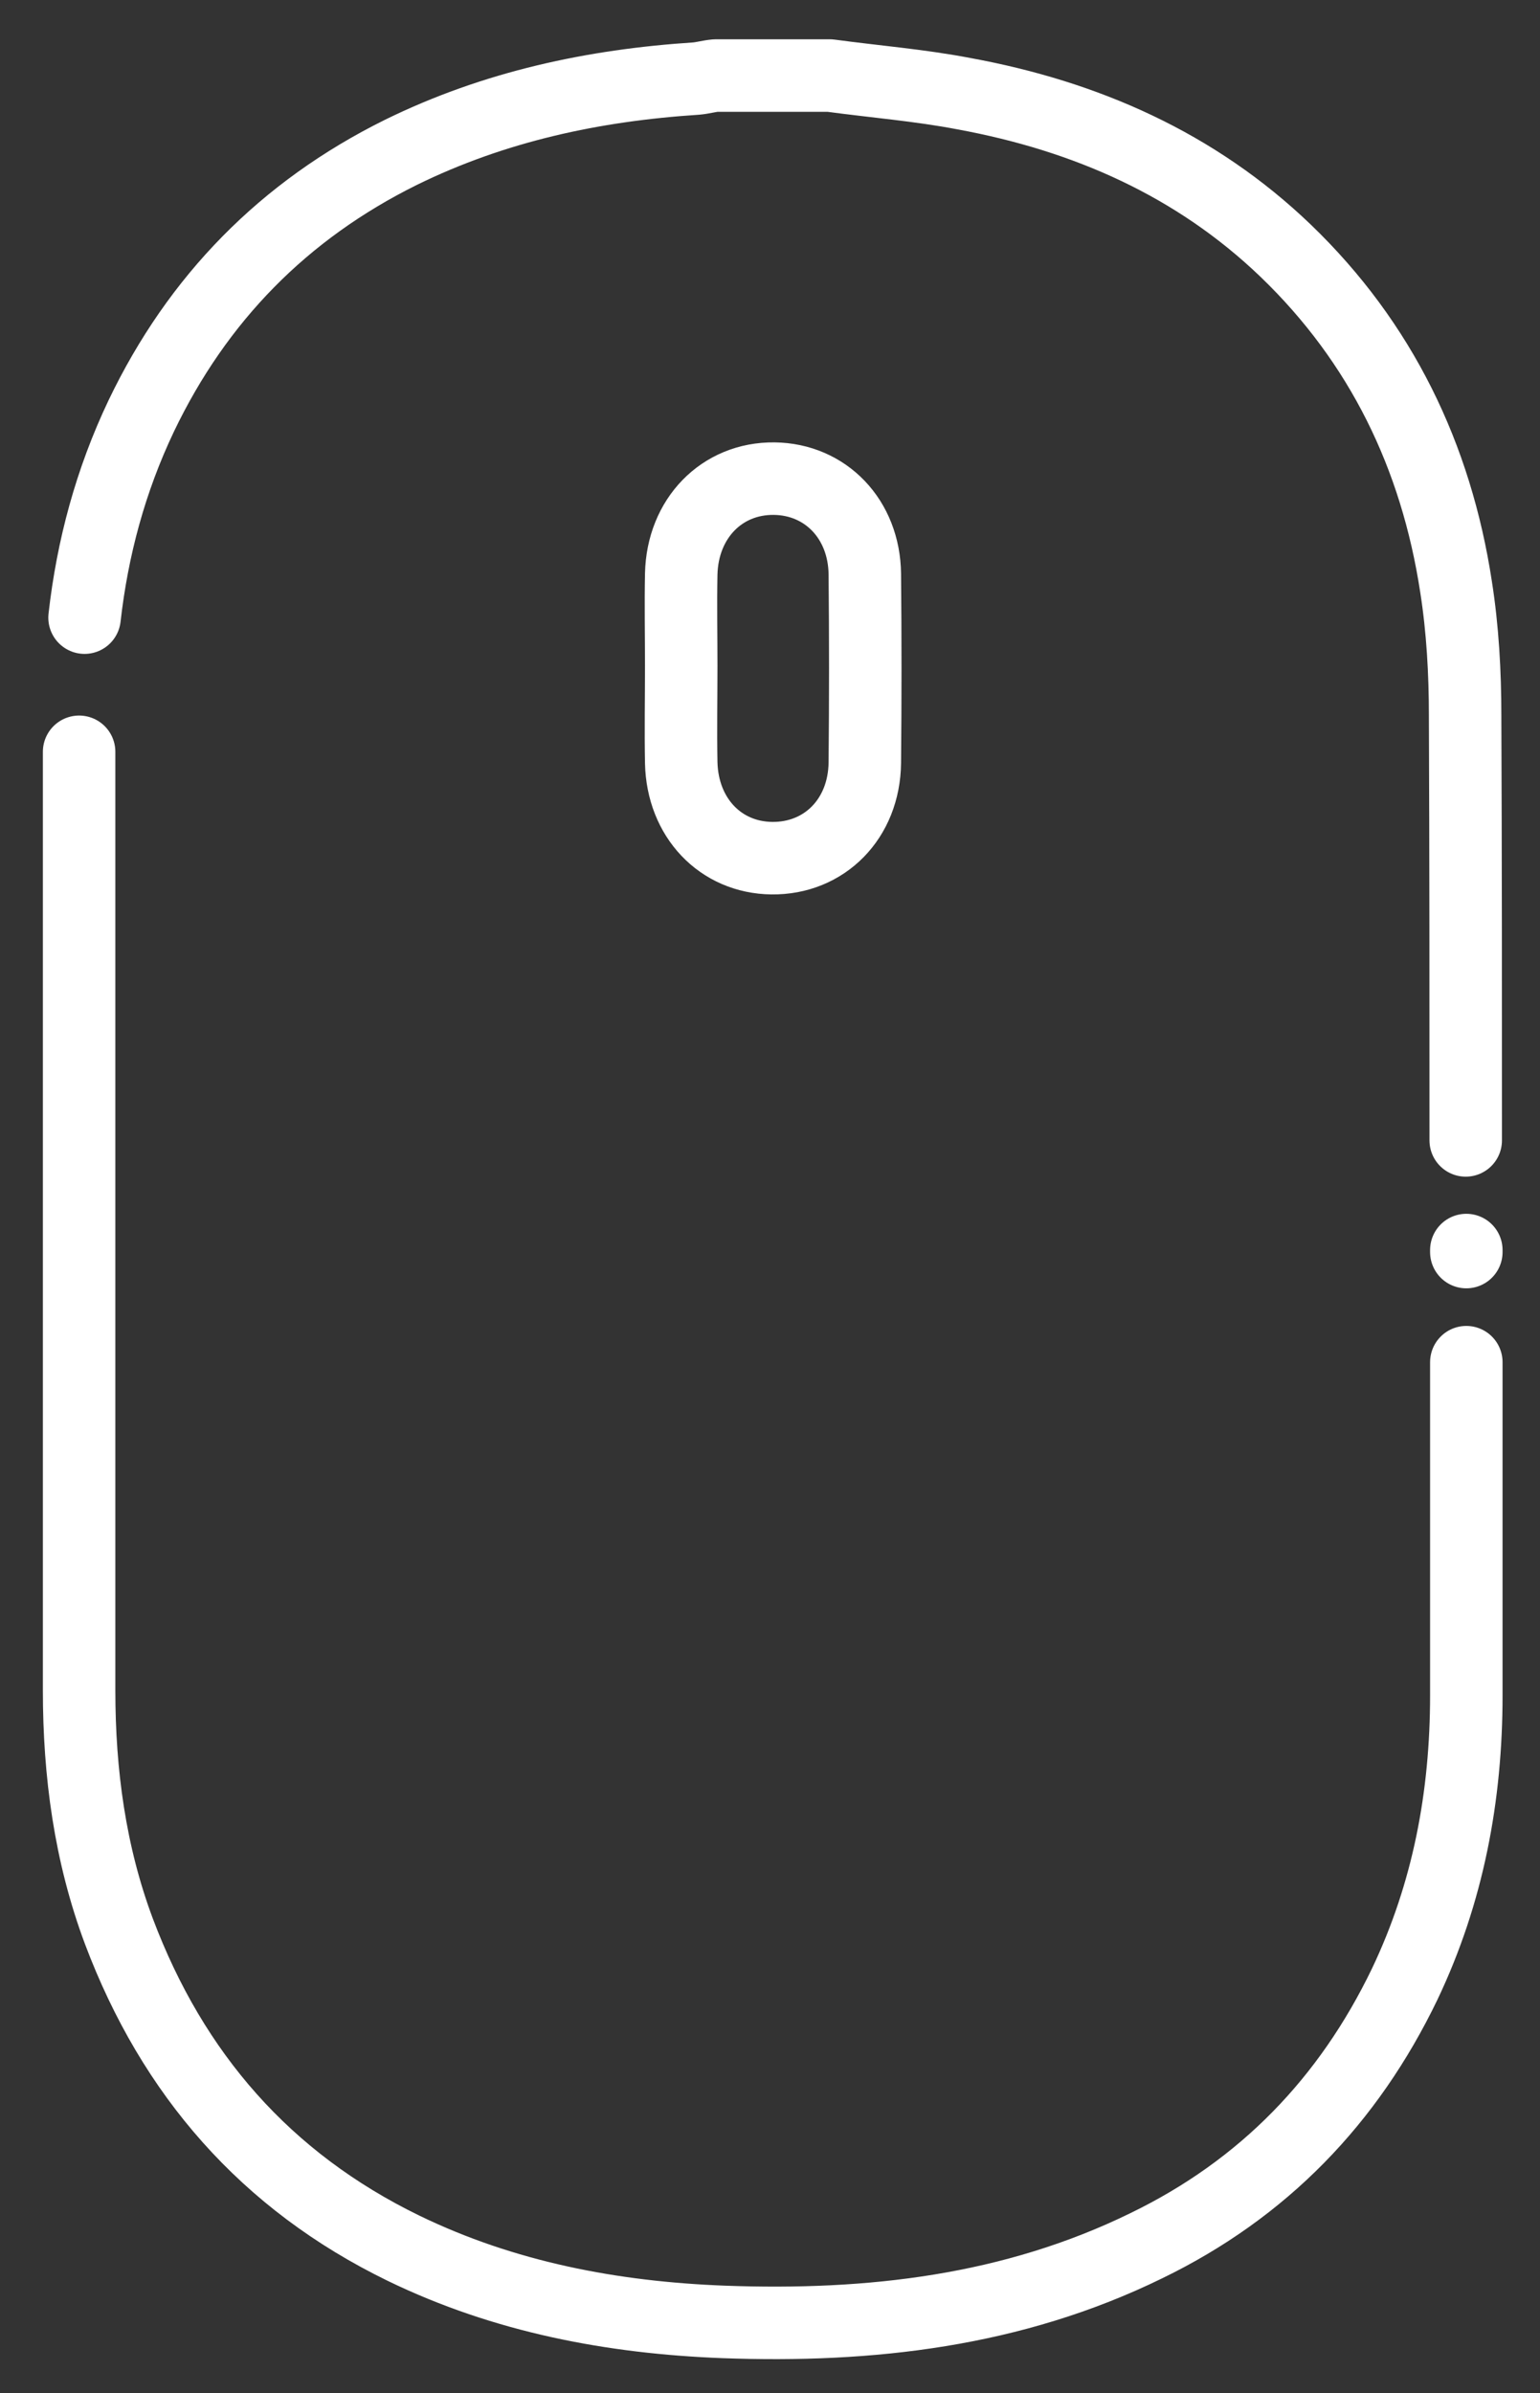 <?xml version="1.0" encoding="UTF-8"?> <!-- Generator: Adobe Illustrator 21.0.0, SVG Export Plug-In . SVG Version: 6.00 Build 0) --> <svg xmlns="http://www.w3.org/2000/svg" xmlns:xlink="http://www.w3.org/1999/xlink" id="Layer_1" x="0px" y="0px" viewBox="0 0 255 396" style="enable-background:new 0 0 255 396;" xml:space="preserve"><rect x="0" y="0" width="255" height="396" fill="#333333" stroke="none"/> <style type="text/css"> .st0{fill:none;stroke:#FFFFFF;stroke-width:12;stroke-linecap:round;stroke-linejoin:round;stroke-miterlimit:10;} .st1{fill:none;stroke:#FFFFFF;stroke-width:12;stroke-miterlimit:10;} </style> <g> <path class="st0" d="M14,102.2c1.3-11.5,4.3-22.7,9.4-33.4c9.3-19.4,23.6-34,43-43.6c15.5-7.6,31.9-11.1,48.9-12.2 c1.1-0.1,2.1-0.4,3.2-0.5c6.3,0,12.6,0,18.9,0c7.4,1,14.9,1.6,22.2,3c20.2,3.7,38.4,11.7,53.3,26c15.8,15.2,24.9,34,28.2,55.6 c1.1,7,1.5,14.2,1.5,21.3c0.1,23.4,0.1,46.9,0.1,70.3"></path> <path class="st0" d="M242.8,207C242.8,207.7,242.8,206.4,242.8,207"></path> <path class="st0" d="M242.8,225.4c0,18.4,0,36.7,0,55.1c0,16.7-3,32.7-10.2,47.8c-9.3,19.3-23.4,33.9-42.8,43.3 c-22.1,10.8-45.7,13.5-70,12.6c-18.4-0.7-36.3-4.1-53-12.2c-22.8-11.1-38.2-28.8-47.1-52.4c-4.8-12.8-6.6-26.2-6.6-39.9 c0-51.8,0-103.6,0-155.3"></path> <path class="st1" d="M112.8,110.2c0,5.3-0.1,10.6,0,16c0.2,9.1,6.5,15.7,15,15.8c8.7,0.1,15.3-6.5,15.4-15.8 c0.1-10.4,0.1-20.8,0-31.2c-0.1-9.1-6.5-15.7-15-15.8c-8.7-0.1-15.2,6.6-15.4,15.8C112.7,100.1,112.8,105.1,112.8,110.2z"></path> </g> </svg> 